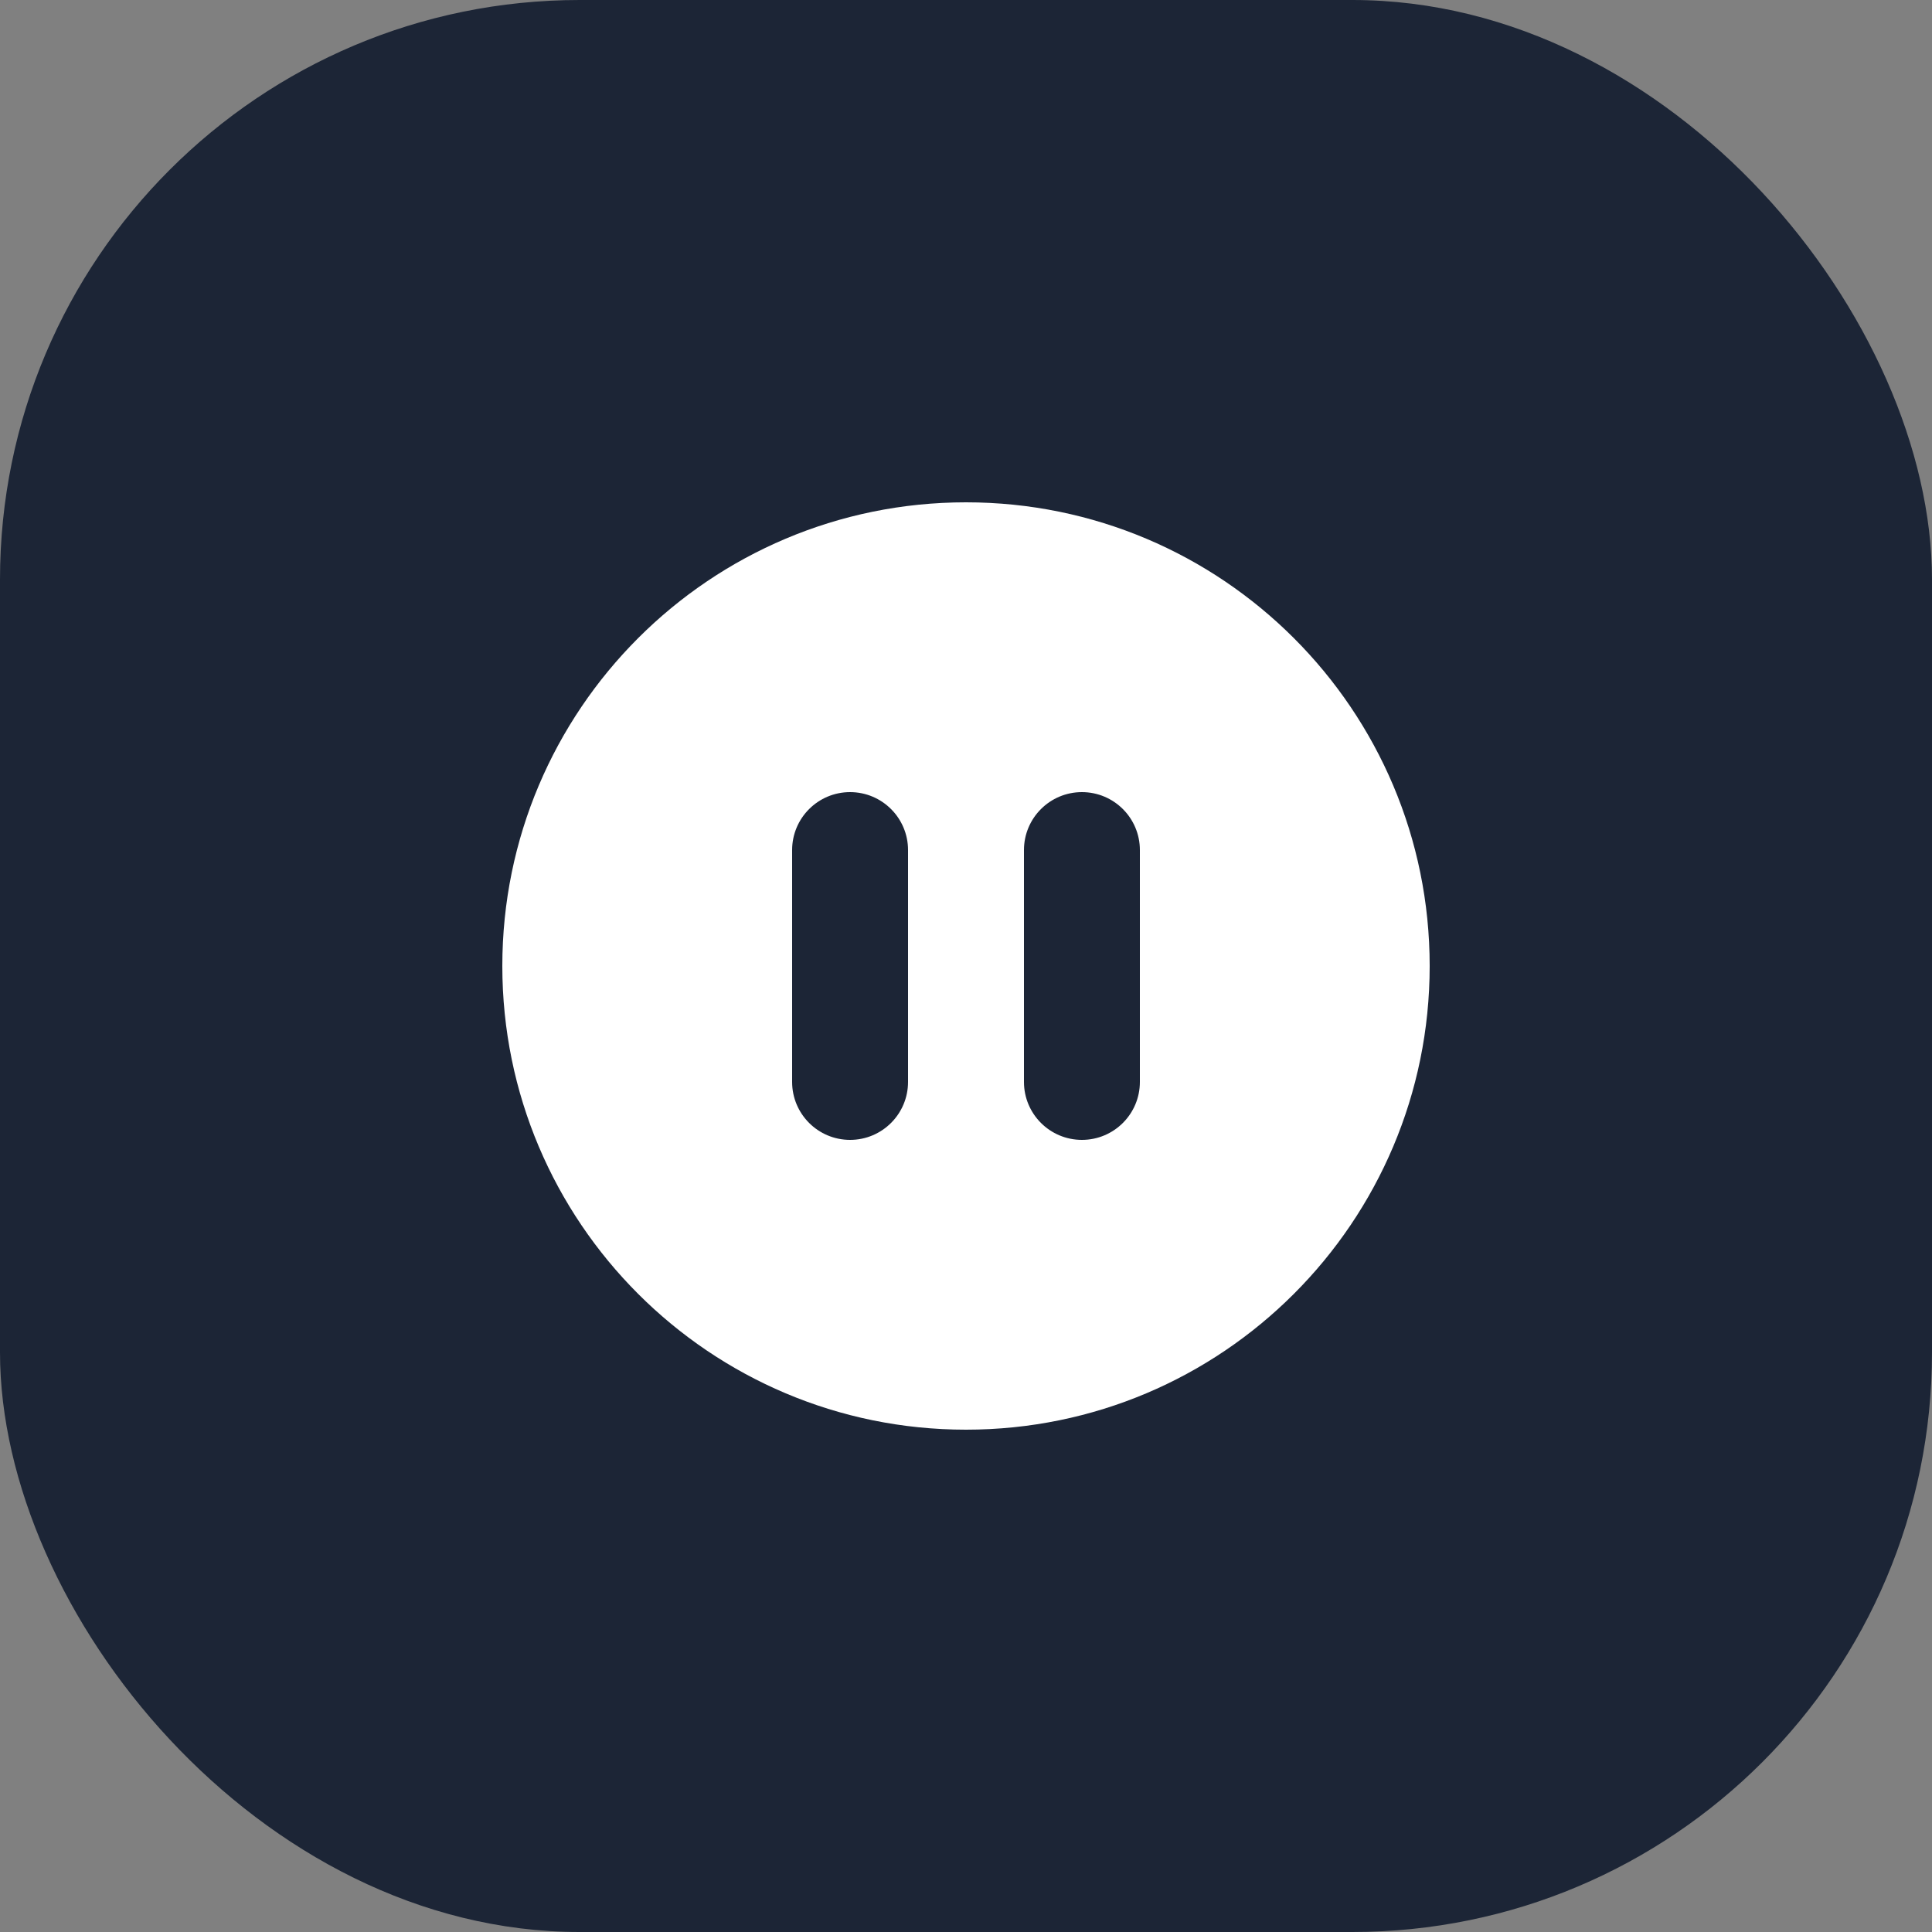 <svg width="40" height="40" viewBox="0 0 40 40" fill="none" xmlns="http://www.w3.org/2000/svg">
<rect x="0" y="0" width="40" height="40" fill="#808080" stroke="none"/>
<rect width="40" height="40" rx="12" fill="#1C2536"/>
<path fill-rule="evenodd" clip-rule="evenodd" d="M29.6 20C29.6 25.302 25.302 29.6 20 29.6C14.698 29.6 10.4 25.302 10.4 20C10.4 14.698 14.698 10.4 20 10.4C25.302 10.4 29.6 14.698 29.6 20ZM16.4 17.6C16.4 16.937 16.937 16.4 17.6 16.4C18.263 16.4 18.8 16.937 18.8 17.6V22.4C18.8 23.063 18.263 23.6 17.6 23.6C16.937 23.6 16.4 23.063 16.4 22.4V17.6ZM22.4 16.4C21.737 16.4 21.2 16.937 21.2 17.6V22.4C21.2 23.063 21.737 23.6 22.4 23.6C23.063 23.6 23.6 23.063 23.6 22.4V17.6C23.6 16.937 23.063 16.4 22.4 16.4Z" fill="white"/>
</svg>
